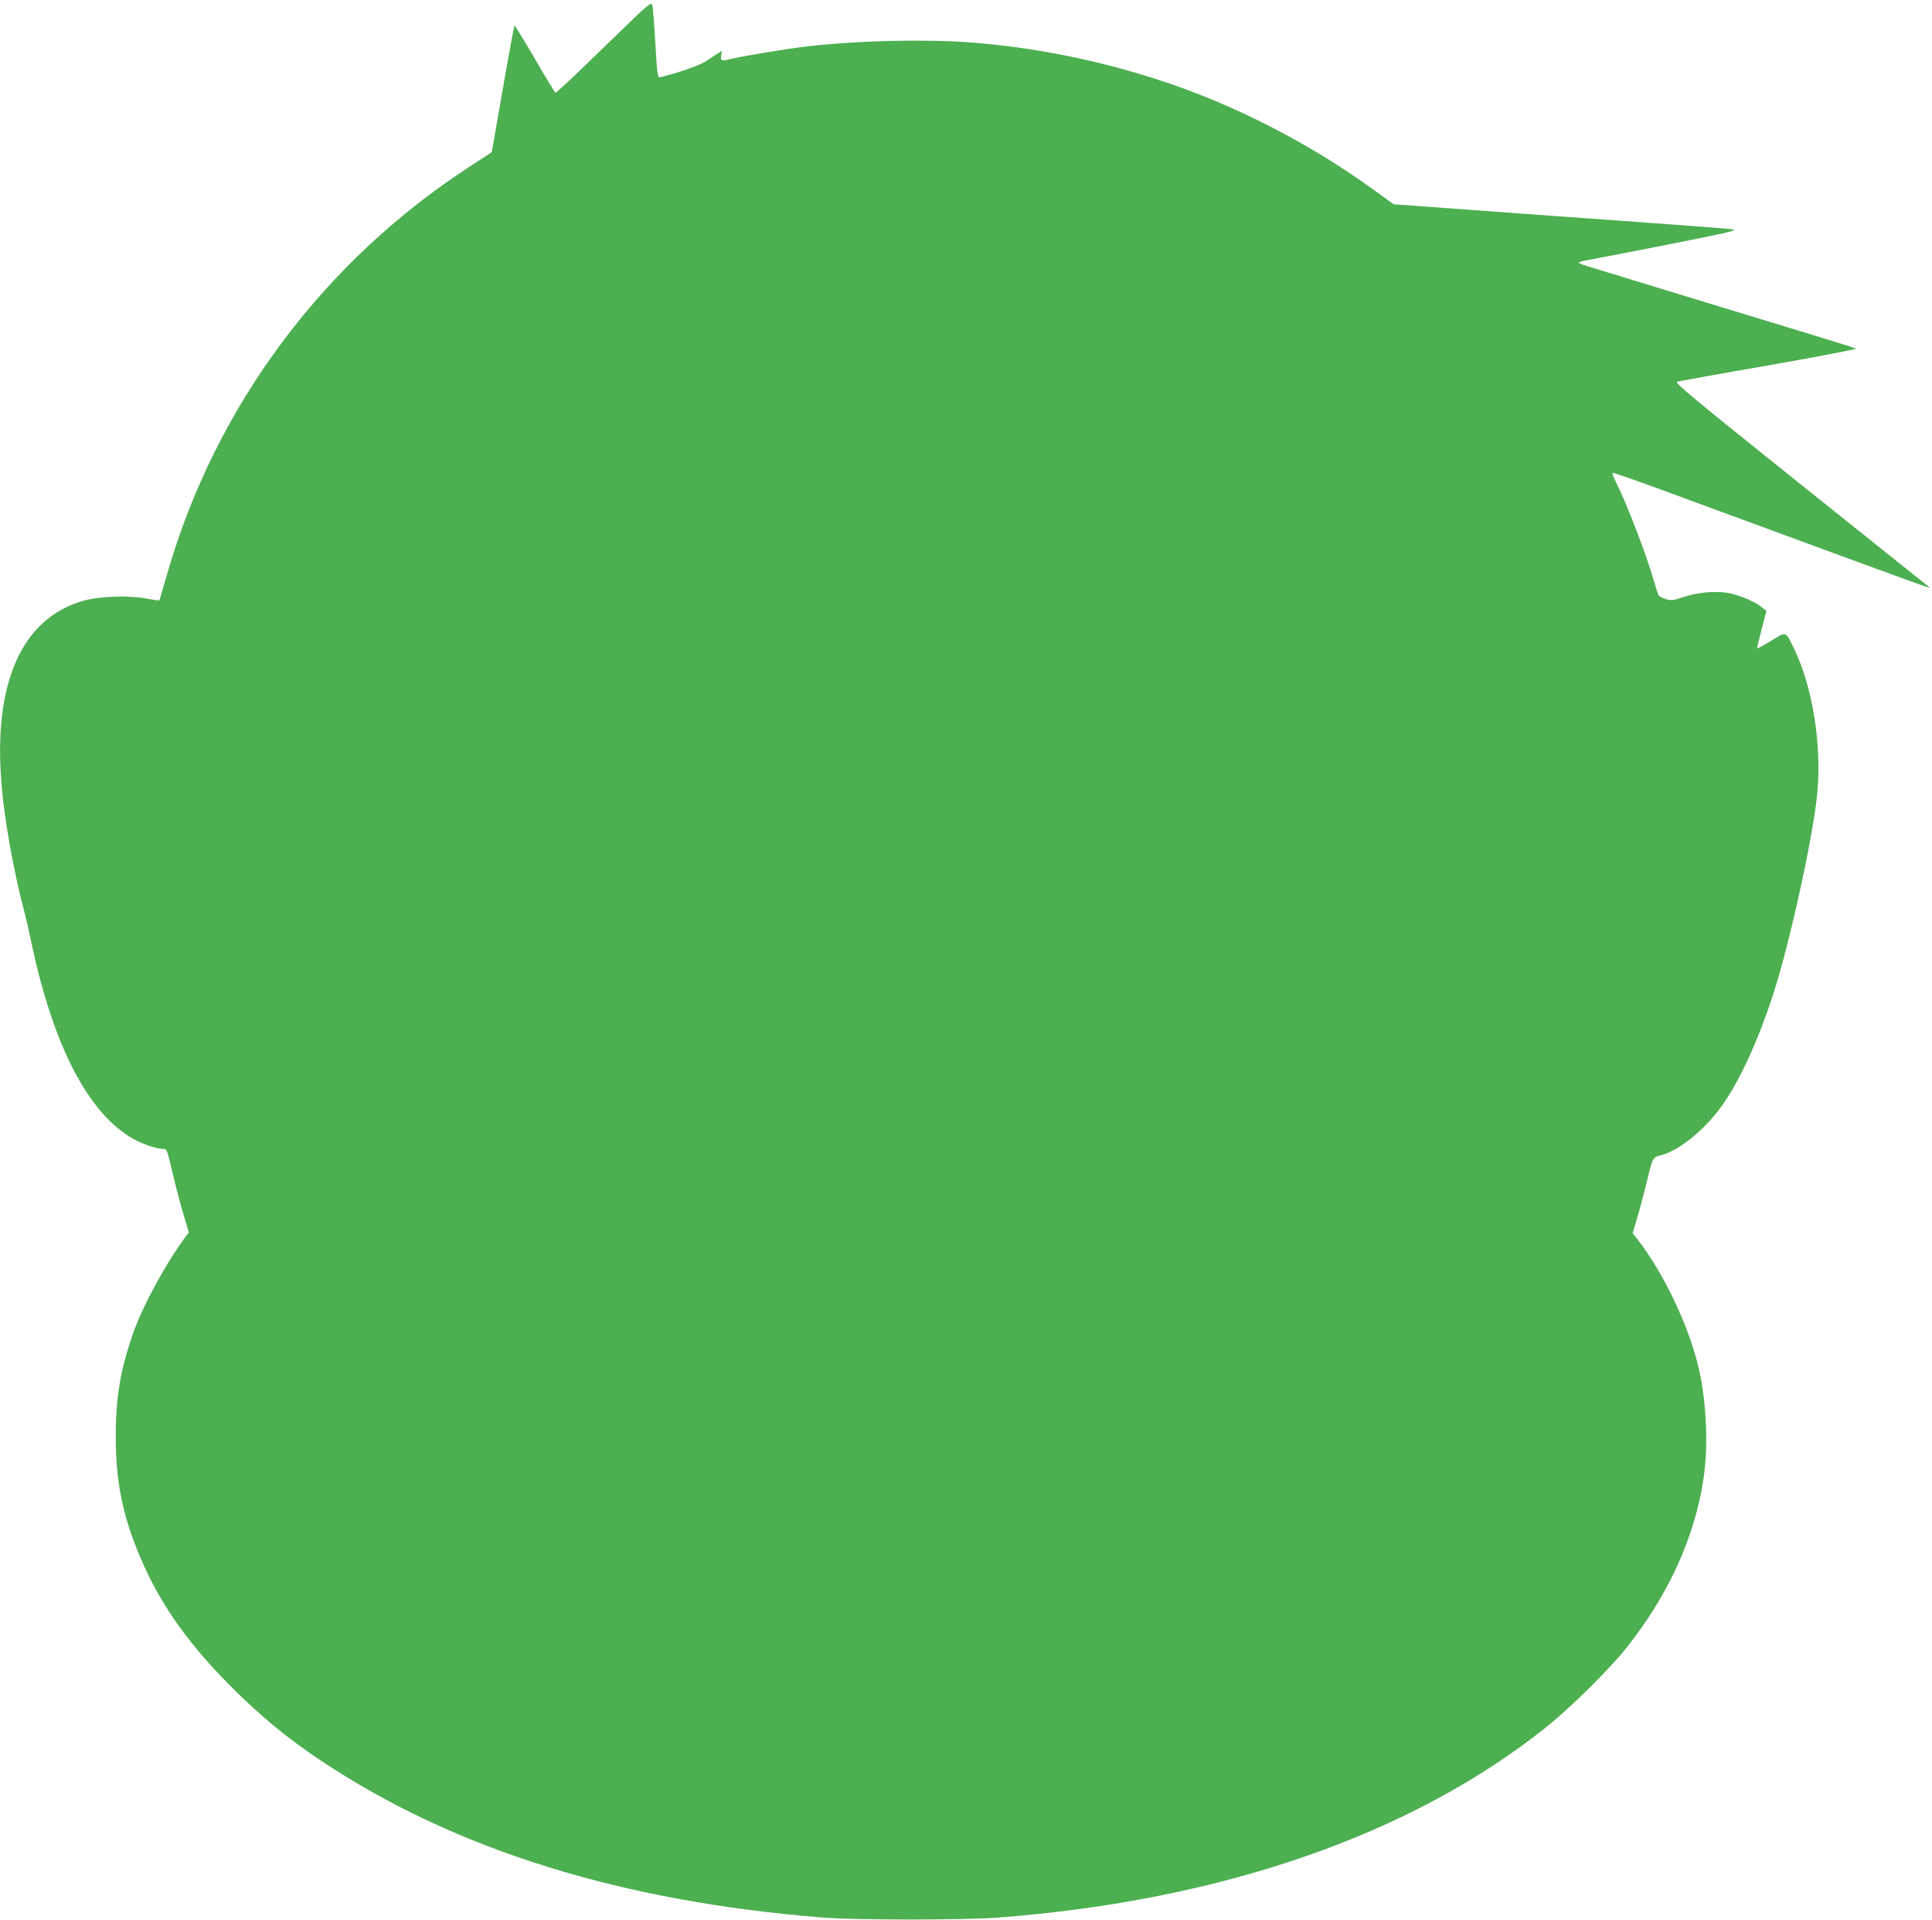 <?xml version="1.0" standalone="no"?>
<!DOCTYPE svg PUBLIC "-//W3C//DTD SVG 20010904//EN"
 "http://www.w3.org/TR/2001/REC-SVG-20010904/DTD/svg10.dtd">
<svg version="1.0" xmlns="http://www.w3.org/2000/svg"
 width="1280pt" height="1272pt" viewBox="0 0 1280 1272"
 preserveAspectRatio="xMidYMid meet">
<g transform="translate(0,1272) scale(0.1,-0.1)"
fill="#4caf50" stroke="none">
<path d="M4001 12407 c-173 -169 -317 -304 -321 -302 -4 3 -66 104 -136 225
-71 121 -131 220 -135 220 -4 0 -45 -226 -141 -782 l-10 -56 -136 -89 c-978
-631 -1694 -1592 -2013 -2700 -29 -98 -52 -179 -53 -180 -1 -2 -43 4 -92 13
-120 22 -310 14 -414 -16 -408 -117 -598 -549 -539 -1225 19 -229 79 -562 144
-810 13 -49 38 -155 54 -234 145 -683 378 -1130 676 -1296 64 -36 152 -65 195
-65 25 0 27 -4 64 -162 21 -90 54 -214 73 -277 l34 -115 -23 -30 c-131 -177
-285 -460 -347 -640 -84 -241 -114 -422 -114 -681 0 -281 39 -492 139 -744
131 -331 319 -606 619 -907 202 -203 377 -347 605 -499 881 -587 1989 -932
3325 -1037 215 -17 930 -17 1155 0 1478 111 2739 548 3630 1258 159 126 423
387 535 528 278 350 452 729 511 1120 33 213 20 510 -31 731 -66 283 -232 632
-408 858 l-30 38 31 107 c18 59 45 163 62 232 40 166 39 163 96 178 131 35
313 190 426 362 120 182 245 468 337 772 111 367 254 1037 273 1286 25 313
-35 682 -152 927 -62 128 -51 124 -155 61 -49 -30 -91 -53 -93 -51 -2 2 11 58
29 126 l32 122 -28 23 c-42 34 -126 72 -197 90 -87 23 -219 14 -322 -20 -68
-23 -82 -25 -117 -15 -22 7 -43 17 -48 23 -5 6 -21 54 -36 106 -51 177 -181
514 -252 653 -13 27 -22 51 -19 55 3 3 178 -58 388 -136 1815 -668 1729 -636
1707 -619 -8 6 -392 313 -853 682 -723 579 -834 671 -814 677 13 3 287 53 611
109 323 57 581 106 575 110 -7 3 -161 52 -343 107 -181 55 -568 173 -860 262
-291 89 -554 169 -582 178 -29 8 -53 19 -53 23 0 3 19 9 43 13 23 4 263 50
532 103 457 91 486 98 435 105 -30 4 -311 25 -625 48 -313 22 -804 58 -1091
79 l-521 38 -127 92 c-423 307 -911 559 -1391 719 -422 141 -863 230 -1300
262 -297 21 -735 11 -1055 -26 -130 -14 -432 -64 -515 -84 -66 -16 -72 -14
-67 22 l5 32 -29 -19 c-16 -10 -52 -33 -79 -52 -42 -27 -195 -80 -305 -105
-13 -2 -17 32 -28 222 -7 124 -16 238 -20 254 -7 28 -14 21 -321 -277z"/>
</g>
</svg>
